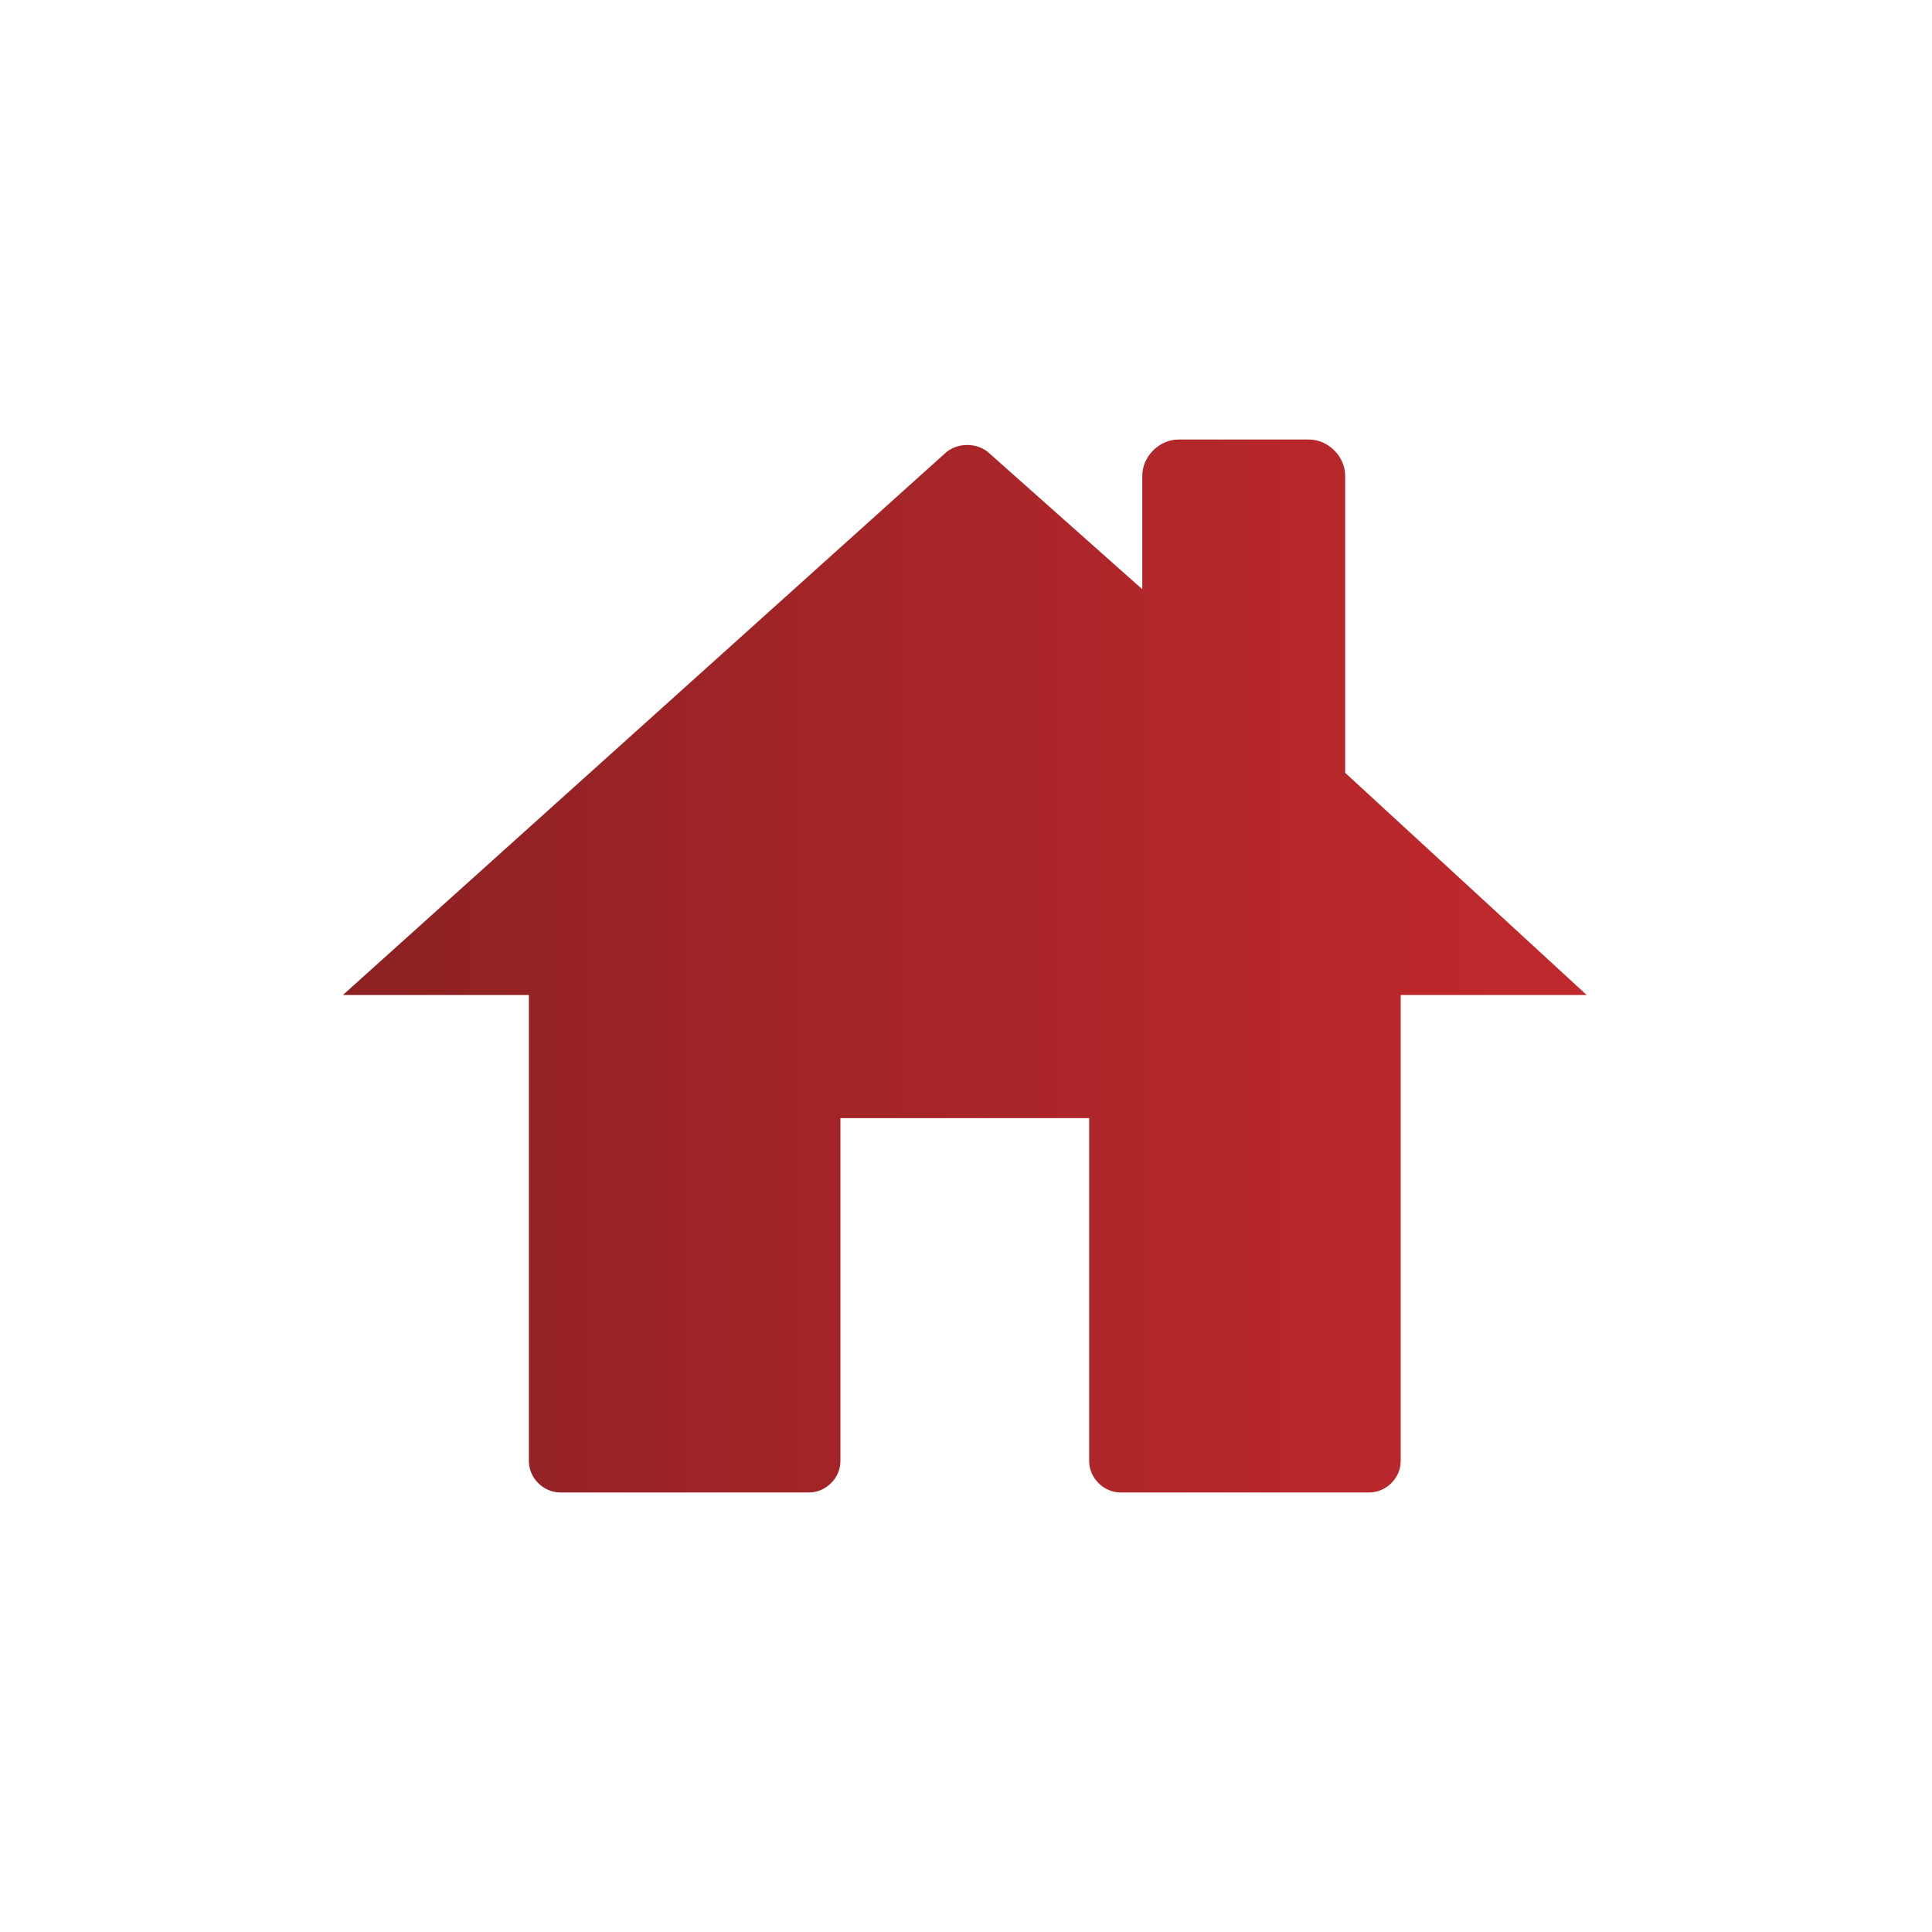 <svg enable-background="new 0 0 80 80" viewBox="0 0 80 80" xmlns="http://www.w3.org/2000/svg" xmlns:xlink="http://www.w3.org/1999/xlink"><linearGradient id="a" gradientUnits="userSpaceOnUse" x1="14.183" x2="65.817" y1="40" y2="40"><stop offset="0" stop-color="#8c2123"/><stop offset=".04" stop-color="#8e2123"/><stop offset=".67" stop-color="#b2272a"/><stop offset="1" stop-color="#c0292d"/></linearGradient><path d="m55.7 32v-12.3c0-.8-.7-1.5-1.5-1.5h-5.4c-.8 0-1.5.7-1.5 1.5v4.7l-6.3-5.6c-.5-.5-1.4-.5-1.9 0l-24.9 22.4h7.7v19.3c0 .7.6 1.3 1.3 1.3h10.3c.7 0 1.3-.6 1.3-1.3v-14.2h10.3v14.2c0 .7.6 1.3 1.3 1.3h10.3c.7 0 1.3-.6 1.3-1.3v-19.3h7.7z" fill="url(#a)"/></svg>